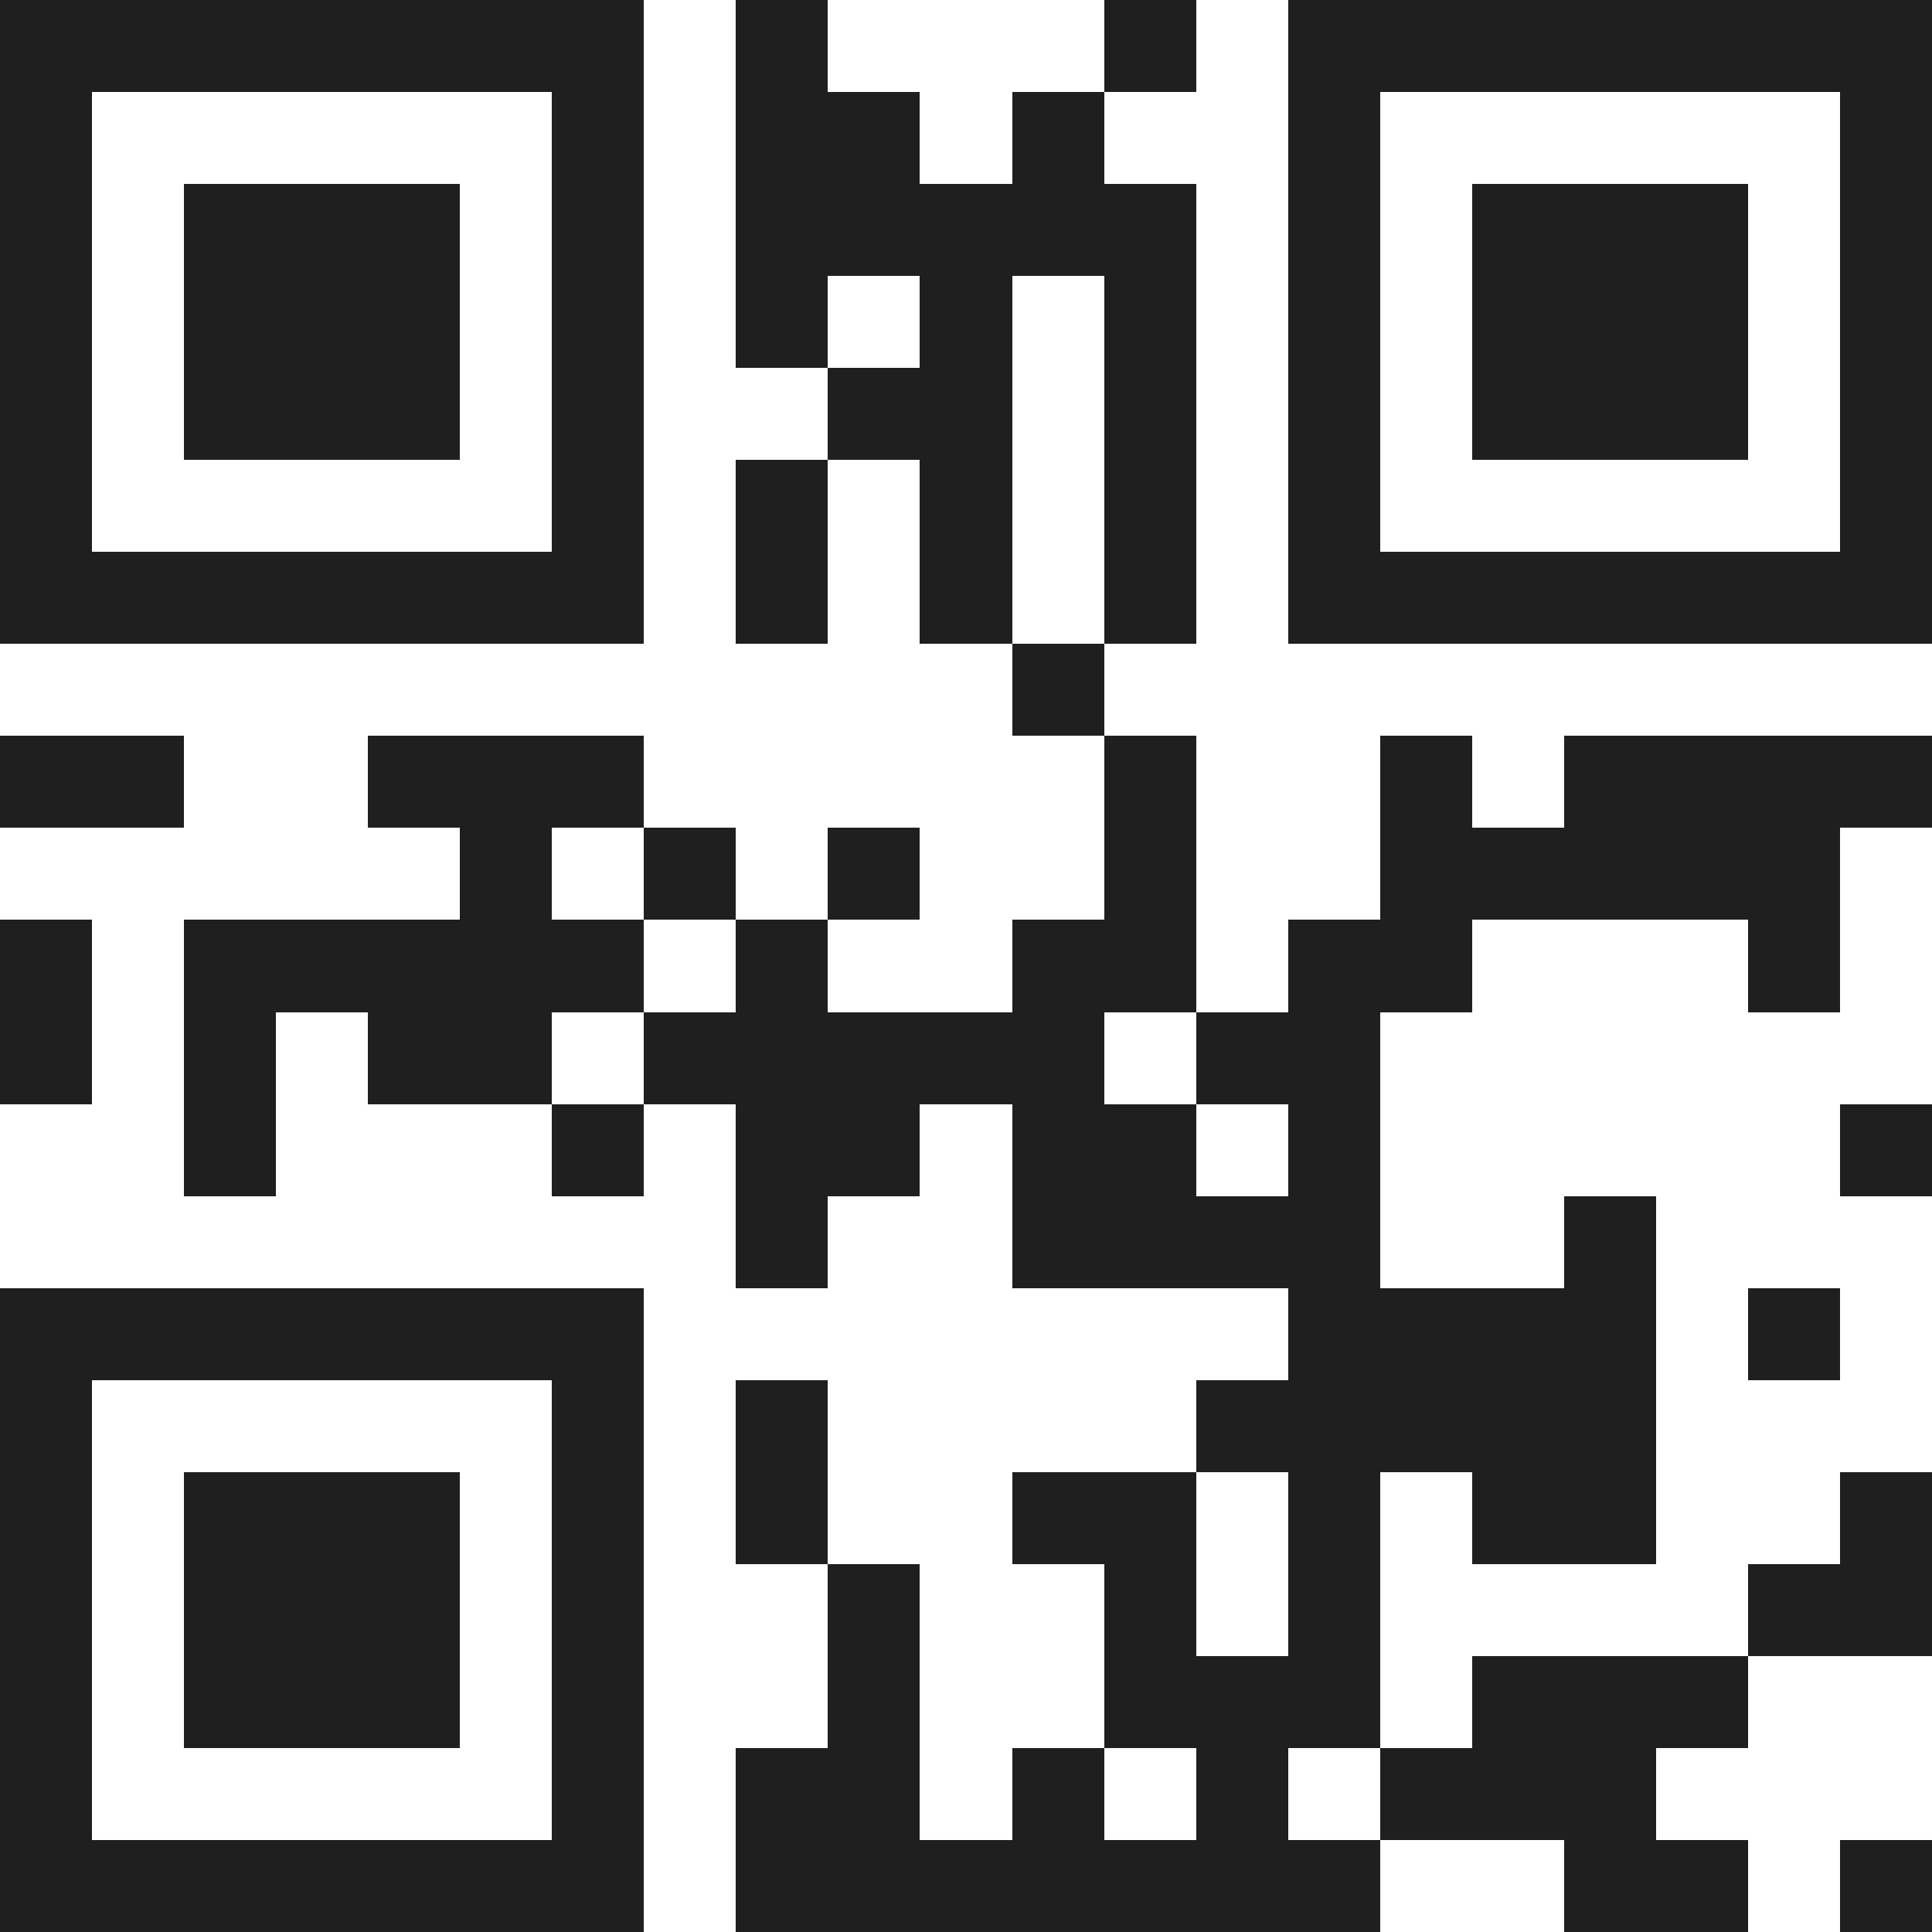 <svg xmlns="http://www.w3.org/2000/svg" viewBox="0 0 21 21" shape-rendering="crispEdges"><path fill="#ffffff" d="M0 0h21v21H0z"/><path stroke="#1f1f1f" d="M0 0.5h7m1 0h1m3 0h1m1 0h7M0 1.5h1m5 0h1m1 0h2m1 0h1m2 0h1m5 0h1M0 2.5h1m1 0h3m1 0h1m1 0h5m1 0h1m1 0h3m1 0h1M0 3.5h1m1 0h3m1 0h1m1 0h1m1 0h1m1 0h1m1 0h1m1 0h3m1 0h1M0 4.5h1m1 0h3m1 0h1m2 0h2m1 0h1m1 0h1m1 0h3m1 0h1M0 5.5h1m5 0h1m1 0h1m1 0h1m1 0h1m1 0h1m5 0h1M0 6.5h7m1 0h1m1 0h1m1 0h1m1 0h7M11 7.5h1M0 8.5h2m2 0h3m5 0h1m2 0h1m1 0h4M5 9.5h1m1 0h1m1 0h1m2 0h1m2 0h5M0 10.5h1m1 0h5m1 0h1m2 0h2m1 0h2m3 0h1M0 11.5h1m1 0h1m1 0h2m1 0h5m1 0h2M2 12.5h1m3 0h1m1 0h2m1 0h2m1 0h1m5 0h1M8 13.5h1m2 0h4m2 0h1M0 14.5h7m7 0h4m1 0h1M0 15.5h1m5 0h1m1 0h1m4 0h5M0 16.5h1m1 0h3m1 0h1m1 0h1m2 0h2m1 0h1m1 0h2m2 0h1M0 17.5h1m1 0h3m1 0h1m2 0h1m2 0h1m1 0h1m4 0h2M0 18.5h1m1 0h3m1 0h1m2 0h1m2 0h3m1 0h3M0 19.5h1m5 0h1m1 0h2m1 0h1m1 0h1m1 0h3M0 20.5h7m1 0h7m2 0h2m1 0h1"/></svg>
